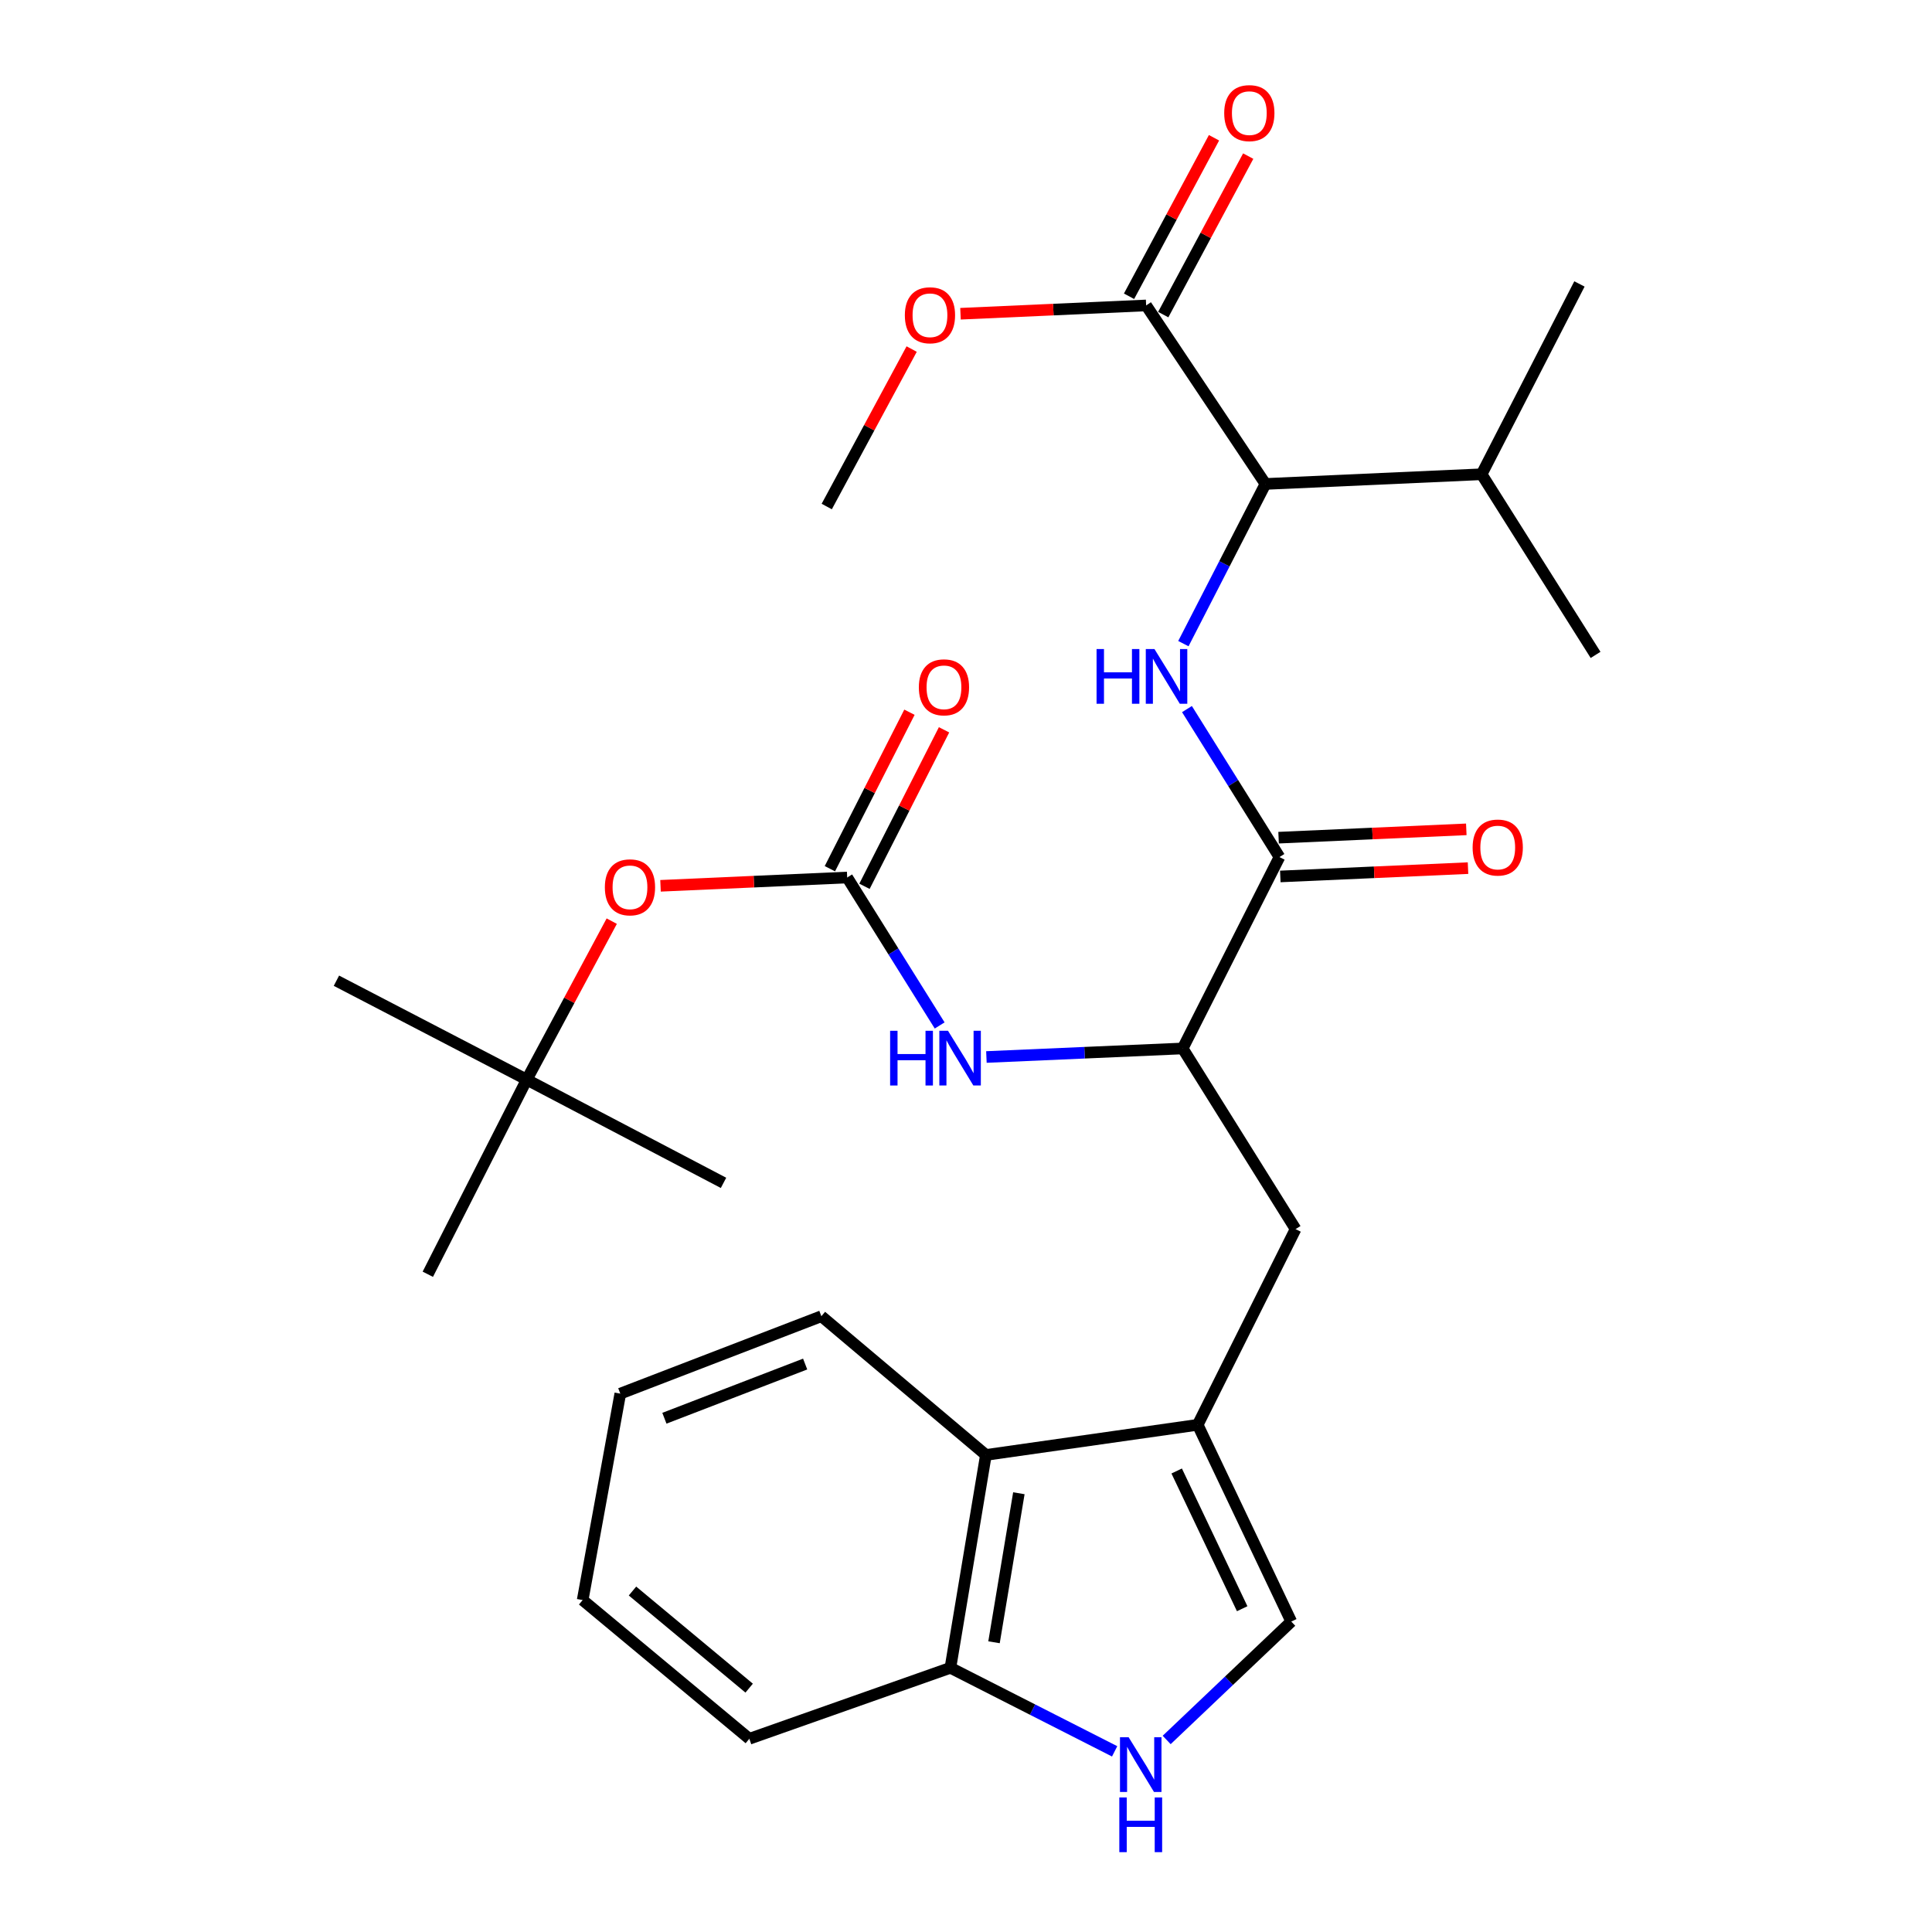 <?xml version='1.0' encoding='iso-8859-1'?>
<svg version='1.1' baseProfile='full'
              xmlns='http://www.w3.org/2000/svg'
                      xmlns:rdkit='http://www.rdkit.org/xml'
                      xmlns:xlink='http://www.w3.org/1999/xlink'
                  xml:space='preserve'
width='1000px' height='1000px' viewBox='0 0 1000 1000'>
<!-- END OF HEADER -->
<rect style='opacity:1.0;fill:#FFFFFF;stroke:none' width='1000' height='1000' x='0' y='0'> </rect>
<path class='bond-4' d='M 619.928,737.481 L 668.357,839.317' style='fill:none;fill-rule:evenodd;stroke:#000000;stroke-width:6px;stroke-linecap:butt;stroke-linejoin:miter;stroke-opacity:1' />
<path class='bond-4' d='M 609.05,761.384 L 642.95,832.669' style='fill:none;fill-rule:evenodd;stroke:#000000;stroke-width:6px;stroke-linecap:butt;stroke-linejoin:miter;stroke-opacity:1' />
<path class='bond-9' d='M 619.928,737.481 L 510.302,753.073' style='fill:none;fill-rule:evenodd;stroke:#000000;stroke-width:6px;stroke-linecap:butt;stroke-linejoin:miter;stroke-opacity:1' />
<path class='bond-10' d='M 619.928,737.481 L 670.59,636.181' style='fill:none;fill-rule:evenodd;stroke:#000000;stroke-width:6px;stroke-linecap:butt;stroke-linejoin:miter;stroke-opacity:1' />
<path class='bond-0' d='M 614.373,367.021 L 638.307,405.318' style='fill:none;fill-rule:evenodd;stroke:#0000FF;stroke-width:6px;stroke-linecap:butt;stroke-linejoin:miter;stroke-opacity:1' />
<path class='bond-0' d='M 638.307,405.318 L 662.241,443.614' style='fill:none;fill-rule:evenodd;stroke:#000000;stroke-width:6px;stroke-linecap:butt;stroke-linejoin:miter;stroke-opacity:1' />
<path class='bond-5' d='M 612.517,333.144 L 633.757,291.817' style='fill:none;fill-rule:evenodd;stroke:#0000FF;stroke-width:6px;stroke-linecap:butt;stroke-linejoin:miter;stroke-opacity:1' />
<path class='bond-5' d='M 633.757,291.817 L 654.997,250.49' style='fill:none;fill-rule:evenodd;stroke:#000000;stroke-width:6px;stroke-linecap:butt;stroke-linejoin:miter;stroke-opacity:1' />
<path class='bond-1' d='M 662.241,443.614 L 612.149,542.682' style='fill:none;fill-rule:evenodd;stroke:#000000;stroke-width:6px;stroke-linecap:butt;stroke-linejoin:miter;stroke-opacity:1' />
<path class='bond-14' d='M 662.686,453.649 L 711.266,451.495' style='fill:none;fill-rule:evenodd;stroke:#000000;stroke-width:6px;stroke-linecap:butt;stroke-linejoin:miter;stroke-opacity:1' />
<path class='bond-14' d='M 711.266,451.495 L 759.845,449.34' style='fill:none;fill-rule:evenodd;stroke:#FF0000;stroke-width:6px;stroke-linecap:butt;stroke-linejoin:miter;stroke-opacity:1' />
<path class='bond-14' d='M 661.796,433.579 L 710.375,431.424' style='fill:none;fill-rule:evenodd;stroke:#000000;stroke-width:6px;stroke-linecap:butt;stroke-linejoin:miter;stroke-opacity:1' />
<path class='bond-14' d='M 710.375,431.424 L 758.955,429.269' style='fill:none;fill-rule:evenodd;stroke:#FF0000;stroke-width:6px;stroke-linecap:butt;stroke-linejoin:miter;stroke-opacity:1' />
<path class='bond-2' d='M 438.501,454.195 L 462.435,492.486' style='fill:none;fill-rule:evenodd;stroke:#000000;stroke-width:6px;stroke-linecap:butt;stroke-linejoin:miter;stroke-opacity:1' />
<path class='bond-2' d='M 462.435,492.486 L 486.368,530.777' style='fill:none;fill-rule:evenodd;stroke:#0000FF;stroke-width:6px;stroke-linecap:butt;stroke-linejoin:miter;stroke-opacity:1' />
<path class='bond-12' d='M 438.501,454.195 L 390.194,456.344' style='fill:none;fill-rule:evenodd;stroke:#000000;stroke-width:6px;stroke-linecap:butt;stroke-linejoin:miter;stroke-opacity:1' />
<path class='bond-12' d='M 390.194,456.344 L 341.886,458.492' style='fill:none;fill-rule:evenodd;stroke:#FF0000;stroke-width:6px;stroke-linecap:butt;stroke-linejoin:miter;stroke-opacity:1' />
<path class='bond-13' d='M 447.455,458.748 L 468.047,418.249' style='fill:none;fill-rule:evenodd;stroke:#000000;stroke-width:6px;stroke-linecap:butt;stroke-linejoin:miter;stroke-opacity:1' />
<path class='bond-13' d='M 468.047,418.249 L 488.638,377.75' style='fill:none;fill-rule:evenodd;stroke:#FF0000;stroke-width:6px;stroke-linecap:butt;stroke-linejoin:miter;stroke-opacity:1' />
<path class='bond-13' d='M 429.547,449.642 L 450.138,409.143' style='fill:none;fill-rule:evenodd;stroke:#000000;stroke-width:6px;stroke-linecap:butt;stroke-linejoin:miter;stroke-opacity:1' />
<path class='bond-13' d='M 450.138,409.143 L 470.729,368.644' style='fill:none;fill-rule:evenodd;stroke:#FF0000;stroke-width:6px;stroke-linecap:butt;stroke-linejoin:miter;stroke-opacity:1' />
<path class='bond-3' d='M 603.867,900.601 L 636.112,869.959' style='fill:none;fill-rule:evenodd;stroke:#0000FF;stroke-width:6px;stroke-linecap:butt;stroke-linejoin:miter;stroke-opacity:1' />
<path class='bond-3' d='M 636.112,869.959 L 668.357,839.317' style='fill:none;fill-rule:evenodd;stroke:#000000;stroke-width:6px;stroke-linecap:butt;stroke-linejoin:miter;stroke-opacity:1' />
<path class='bond-29' d='M 576.937,906.493 L 534.434,884.875' style='fill:none;fill-rule:evenodd;stroke:#0000FF;stroke-width:6px;stroke-linecap:butt;stroke-linejoin:miter;stroke-opacity:1' />
<path class='bond-29' d='M 534.434,884.875 L 491.93,863.258' style='fill:none;fill-rule:evenodd;stroke:#000000;stroke-width:6px;stroke-linecap:butt;stroke-linejoin:miter;stroke-opacity:1' />
<path class='bond-8' d='M 654.997,250.49 L 593.242,158.096' style='fill:none;fill-rule:evenodd;stroke:#000000;stroke-width:6px;stroke-linecap:butt;stroke-linejoin:miter;stroke-opacity:1' />
<path class='bond-17' d='M 654.997,250.49 L 766.879,245.478' style='fill:none;fill-rule:evenodd;stroke:#000000;stroke-width:6px;stroke-linecap:butt;stroke-linejoin:miter;stroke-opacity:1' />
<path class='bond-6' d='M 612.149,542.682 L 670.59,636.181' style='fill:none;fill-rule:evenodd;stroke:#000000;stroke-width:6px;stroke-linecap:butt;stroke-linejoin:miter;stroke-opacity:1' />
<path class='bond-7' d='M 612.149,542.682 L 561.357,544.891' style='fill:none;fill-rule:evenodd;stroke:#000000;stroke-width:6px;stroke-linecap:butt;stroke-linejoin:miter;stroke-opacity:1' />
<path class='bond-7' d='M 561.357,544.891 L 510.565,547.101' style='fill:none;fill-rule:evenodd;stroke:#0000FF;stroke-width:6px;stroke-linecap:butt;stroke-linejoin:miter;stroke-opacity:1' />
<path class='bond-15' d='M 602.095,162.842 L 624.085,121.822' style='fill:none;fill-rule:evenodd;stroke:#000000;stroke-width:6px;stroke-linecap:butt;stroke-linejoin:miter;stroke-opacity:1' />
<path class='bond-15' d='M 624.085,121.822 L 646.075,80.802' style='fill:none;fill-rule:evenodd;stroke:#FF0000;stroke-width:6px;stroke-linecap:butt;stroke-linejoin:miter;stroke-opacity:1' />
<path class='bond-15' d='M 584.388,153.35 L 606.378,112.33' style='fill:none;fill-rule:evenodd;stroke:#000000;stroke-width:6px;stroke-linecap:butt;stroke-linejoin:miter;stroke-opacity:1' />
<path class='bond-15' d='M 606.378,112.33 L 628.368,71.31' style='fill:none;fill-rule:evenodd;stroke:#FF0000;stroke-width:6px;stroke-linecap:butt;stroke-linejoin:miter;stroke-opacity:1' />
<path class='bond-18' d='M 593.242,158.096 L 545.196,160.243' style='fill:none;fill-rule:evenodd;stroke:#000000;stroke-width:6px;stroke-linecap:butt;stroke-linejoin:miter;stroke-opacity:1' />
<path class='bond-18' d='M 545.196,160.243 L 497.15,162.39' style='fill:none;fill-rule:evenodd;stroke:#FF0000;stroke-width:6px;stroke-linecap:butt;stroke-linejoin:miter;stroke-opacity:1' />
<path class='bond-11' d='M 510.302,753.073 L 491.93,863.258' style='fill:none;fill-rule:evenodd;stroke:#000000;stroke-width:6px;stroke-linecap:butt;stroke-linejoin:miter;stroke-opacity:1' />
<path class='bond-11' d='M 527.363,772.905 L 514.503,850.034' style='fill:none;fill-rule:evenodd;stroke:#000000;stroke-width:6px;stroke-linecap:butt;stroke-linejoin:miter;stroke-opacity:1' />
<path class='bond-19' d='M 510.302,753.073 L 425.141,681.272' style='fill:none;fill-rule:evenodd;stroke:#000000;stroke-width:6px;stroke-linecap:butt;stroke-linejoin:miter;stroke-opacity:1' />
<path class='bond-20' d='M 491.93,863.258 L 387.851,899.99' style='fill:none;fill-rule:evenodd;stroke:#000000;stroke-width:6px;stroke-linecap:butt;stroke-linejoin:miter;stroke-opacity:1' />
<path class='bond-16' d='M 316.642,476.782 L 294.643,517.801' style='fill:none;fill-rule:evenodd;stroke:#FF0000;stroke-width:6px;stroke-linecap:butt;stroke-linejoin:miter;stroke-opacity:1' />
<path class='bond-16' d='M 294.643,517.801 L 272.644,558.821' style='fill:none;fill-rule:evenodd;stroke:#000000;stroke-width:6px;stroke-linecap:butt;stroke-linejoin:miter;stroke-opacity:1' />
<path class='bond-21' d='M 272.644,558.821 L 174.134,507.613' style='fill:none;fill-rule:evenodd;stroke:#000000;stroke-width:6px;stroke-linecap:butt;stroke-linejoin:miter;stroke-opacity:1' />
<path class='bond-22' d='M 272.644,558.821 L 221.436,659.552' style='fill:none;fill-rule:evenodd;stroke:#000000;stroke-width:6px;stroke-linecap:butt;stroke-linejoin:miter;stroke-opacity:1' />
<path class='bond-23' d='M 272.644,558.821 L 374.491,612.251' style='fill:none;fill-rule:evenodd;stroke:#000000;stroke-width:6px;stroke-linecap:butt;stroke-linejoin:miter;stroke-opacity:1' />
<path class='bond-24' d='M 766.879,245.478 L 817.517,146.968' style='fill:none;fill-rule:evenodd;stroke:#000000;stroke-width:6px;stroke-linecap:butt;stroke-linejoin:miter;stroke-opacity:1' />
<path class='bond-25' d='M 766.879,245.478 L 825.866,338.977' style='fill:none;fill-rule:evenodd;stroke:#000000;stroke-width:6px;stroke-linecap:butt;stroke-linejoin:miter;stroke-opacity:1' />
<path class='bond-26' d='M 471.872,180.671 L 449.896,221.423' style='fill:none;fill-rule:evenodd;stroke:#FF0000;stroke-width:6px;stroke-linecap:butt;stroke-linejoin:miter;stroke-opacity:1' />
<path class='bond-26' d='M 449.896,221.423 L 427.92,262.176' style='fill:none;fill-rule:evenodd;stroke:#000000;stroke-width:6px;stroke-linecap:butt;stroke-linejoin:miter;stroke-opacity:1' />
<path class='bond-27' d='M 425.141,681.272 L 321.062,721.341' style='fill:none;fill-rule:evenodd;stroke:#000000;stroke-width:6px;stroke-linecap:butt;stroke-linejoin:miter;stroke-opacity:1' />
<path class='bond-27' d='M 416.747,706.032 L 343.892,734.08' style='fill:none;fill-rule:evenodd;stroke:#000000;stroke-width:6px;stroke-linecap:butt;stroke-linejoin:miter;stroke-opacity:1' />
<path class='bond-30' d='M 387.851,899.99 L 301.585,828.189' style='fill:none;fill-rule:evenodd;stroke:#000000;stroke-width:6px;stroke-linecap:butt;stroke-linejoin:miter;stroke-opacity:1' />
<path class='bond-30' d='M 387.763,873.778 L 327.377,823.517' style='fill:none;fill-rule:evenodd;stroke:#000000;stroke-width:6px;stroke-linecap:butt;stroke-linejoin:miter;stroke-opacity:1' />
<path class='bond-28' d='M 321.062,721.341 L 301.585,828.189' style='fill:none;fill-rule:evenodd;stroke:#000000;stroke-width:6px;stroke-linecap:butt;stroke-linejoin:miter;stroke-opacity:1' />
<path  class='atom-1' d='M 567.58 335.944
L 571.42 335.944
L 571.42 347.984
L 585.9 347.984
L 585.9 335.944
L 589.74 335.944
L 589.74 364.264
L 585.9 364.264
L 585.9 351.184
L 571.42 351.184
L 571.42 364.264
L 567.58 364.264
L 567.58 335.944
' fill='#0000FF'/>
<path  class='atom-1' d='M 597.54 335.944
L 606.82 350.944
Q 607.74 352.424, 609.22 355.104
Q 610.7 357.784, 610.78 357.944
L 610.78 335.944
L 614.54 335.944
L 614.54 364.264
L 610.66 364.264
L 600.7 347.864
Q 599.54 345.944, 598.3 343.744
Q 597.1 341.544, 596.74 340.864
L 596.74 364.264
L 593.06 364.264
L 593.06 335.944
L 597.54 335.944
' fill='#0000FF'/>
<path  class='atom-4' d='M 584.18 899.201
L 593.46 914.201
Q 594.38 915.681, 595.86 918.361
Q 597.34 921.041, 597.42 921.201
L 597.42 899.201
L 601.18 899.201
L 601.18 927.521
L 597.3 927.521
L 587.34 911.121
Q 586.18 909.201, 584.94 907.001
Q 583.74 904.801, 583.38 904.121
L 583.38 927.521
L 579.7 927.521
L 579.7 899.201
L 584.18 899.201
' fill='#0000FF'/>
<path  class='atom-4' d='M 579.36 930.353
L 583.2 930.353
L 583.2 942.393
L 597.68 942.393
L 597.68 930.353
L 601.52 930.353
L 601.52 958.673
L 597.68 958.673
L 597.68 945.593
L 583.2 945.593
L 583.2 958.673
L 579.36 958.673
L 579.36 930.353
' fill='#0000FF'/>
<path  class='atom-8' d='M 460.722 533.533
L 464.562 533.533
L 464.562 545.573
L 479.042 545.573
L 479.042 533.533
L 482.882 533.533
L 482.882 561.853
L 479.042 561.853
L 479.042 548.773
L 464.562 548.773
L 464.562 561.853
L 460.722 561.853
L 460.722 533.533
' fill='#0000FF'/>
<path  class='atom-8' d='M 490.682 533.533
L 499.962 548.533
Q 500.882 550.013, 502.362 552.693
Q 503.842 555.373, 503.922 555.533
L 503.922 533.533
L 507.682 533.533
L 507.682 561.853
L 503.802 561.853
L 493.842 545.453
Q 492.682 543.533, 491.442 541.333
Q 490.242 539.133, 489.882 538.453
L 489.882 561.853
L 486.202 561.853
L 486.202 533.533
L 490.682 533.533
' fill='#0000FF'/>
<path  class='atom-13' d='M 313.073 459.275
Q 313.073 452.475, 316.433 448.675
Q 319.793 444.875, 326.073 444.875
Q 332.353 444.875, 335.713 448.675
Q 339.073 452.475, 339.073 459.275
Q 339.073 466.155, 335.673 470.075
Q 332.273 473.955, 326.073 473.955
Q 319.833 473.955, 316.433 470.075
Q 313.073 466.195, 313.073 459.275
M 326.073 470.755
Q 330.393 470.755, 332.713 467.875
Q 335.073 464.955, 335.073 459.275
Q 335.073 453.715, 332.713 450.915
Q 330.393 448.075, 326.073 448.075
Q 321.753 448.075, 319.393 450.875
Q 317.073 453.675, 317.073 459.275
Q 317.073 464.995, 319.393 467.875
Q 321.753 470.755, 326.073 470.755
' fill='#FF0000'/>
<path  class='atom-14' d='M 475.593 355.754
Q 475.593 348.954, 478.953 345.154
Q 482.313 341.354, 488.593 341.354
Q 494.873 341.354, 498.233 345.154
Q 501.593 348.954, 501.593 355.754
Q 501.593 362.634, 498.193 366.554
Q 494.793 370.434, 488.593 370.434
Q 482.353 370.434, 478.953 366.554
Q 475.593 362.674, 475.593 355.754
M 488.593 367.234
Q 492.913 367.234, 495.233 364.354
Q 497.593 361.434, 497.593 355.754
Q 497.593 350.194, 495.233 347.394
Q 492.913 344.554, 488.593 344.554
Q 484.273 344.554, 481.913 347.354
Q 479.593 350.154, 479.593 355.754
Q 479.593 361.474, 481.913 364.354
Q 484.273 367.234, 488.593 367.234
' fill='#FF0000'/>
<path  class='atom-15' d='M 762.227 438.683
Q 762.227 431.883, 765.587 428.083
Q 768.947 424.283, 775.227 424.283
Q 781.507 424.283, 784.867 428.083
Q 788.227 431.883, 788.227 438.683
Q 788.227 445.563, 784.827 449.483
Q 781.427 453.363, 775.227 453.363
Q 768.987 453.363, 765.587 449.483
Q 762.227 445.603, 762.227 438.683
M 775.227 450.163
Q 779.547 450.163, 781.867 447.283
Q 784.227 444.363, 784.227 438.683
Q 784.227 433.123, 781.867 430.323
Q 779.547 427.483, 775.227 427.483
Q 770.907 427.483, 768.547 430.283
Q 766.227 433.083, 766.227 438.683
Q 766.227 444.403, 768.547 447.283
Q 770.907 450.163, 775.227 450.163
' fill='#FF0000'/>
<path  class='atom-16' d='M 633.649 58.55
Q 633.649 51.75, 637.009 47.95
Q 640.369 44.15, 646.649 44.15
Q 652.929 44.15, 656.289 47.95
Q 659.649 51.75, 659.649 58.55
Q 659.649 65.43, 656.249 69.35
Q 652.849 73.23, 646.649 73.23
Q 640.409 73.23, 637.009 69.35
Q 633.649 65.47, 633.649 58.55
M 646.649 70.03
Q 650.969 70.03, 653.289 67.15
Q 655.649 64.23, 655.649 58.55
Q 655.649 52.99, 653.289 50.19
Q 650.969 47.35, 646.649 47.35
Q 642.329 47.35, 639.969 50.15
Q 637.649 52.95, 637.649 58.55
Q 637.649 64.27, 639.969 67.15
Q 642.329 70.03, 646.649 70.03
' fill='#FF0000'/>
<path  class='atom-19' d='M 468.349 163.176
Q 468.349 156.376, 471.709 152.576
Q 475.069 148.776, 481.349 148.776
Q 487.629 148.776, 490.989 152.576
Q 494.349 156.376, 494.349 163.176
Q 494.349 170.056, 490.949 173.976
Q 487.549 177.856, 481.349 177.856
Q 475.109 177.856, 471.709 173.976
Q 468.349 170.096, 468.349 163.176
M 481.349 174.656
Q 485.669 174.656, 487.989 171.776
Q 490.349 168.856, 490.349 163.176
Q 490.349 157.616, 487.989 154.816
Q 485.669 151.976, 481.349 151.976
Q 477.029 151.976, 474.669 154.776
Q 472.349 157.576, 472.349 163.176
Q 472.349 168.896, 474.669 171.776
Q 477.029 174.656, 481.349 174.656
' fill='#FF0000'/>
</svg>
